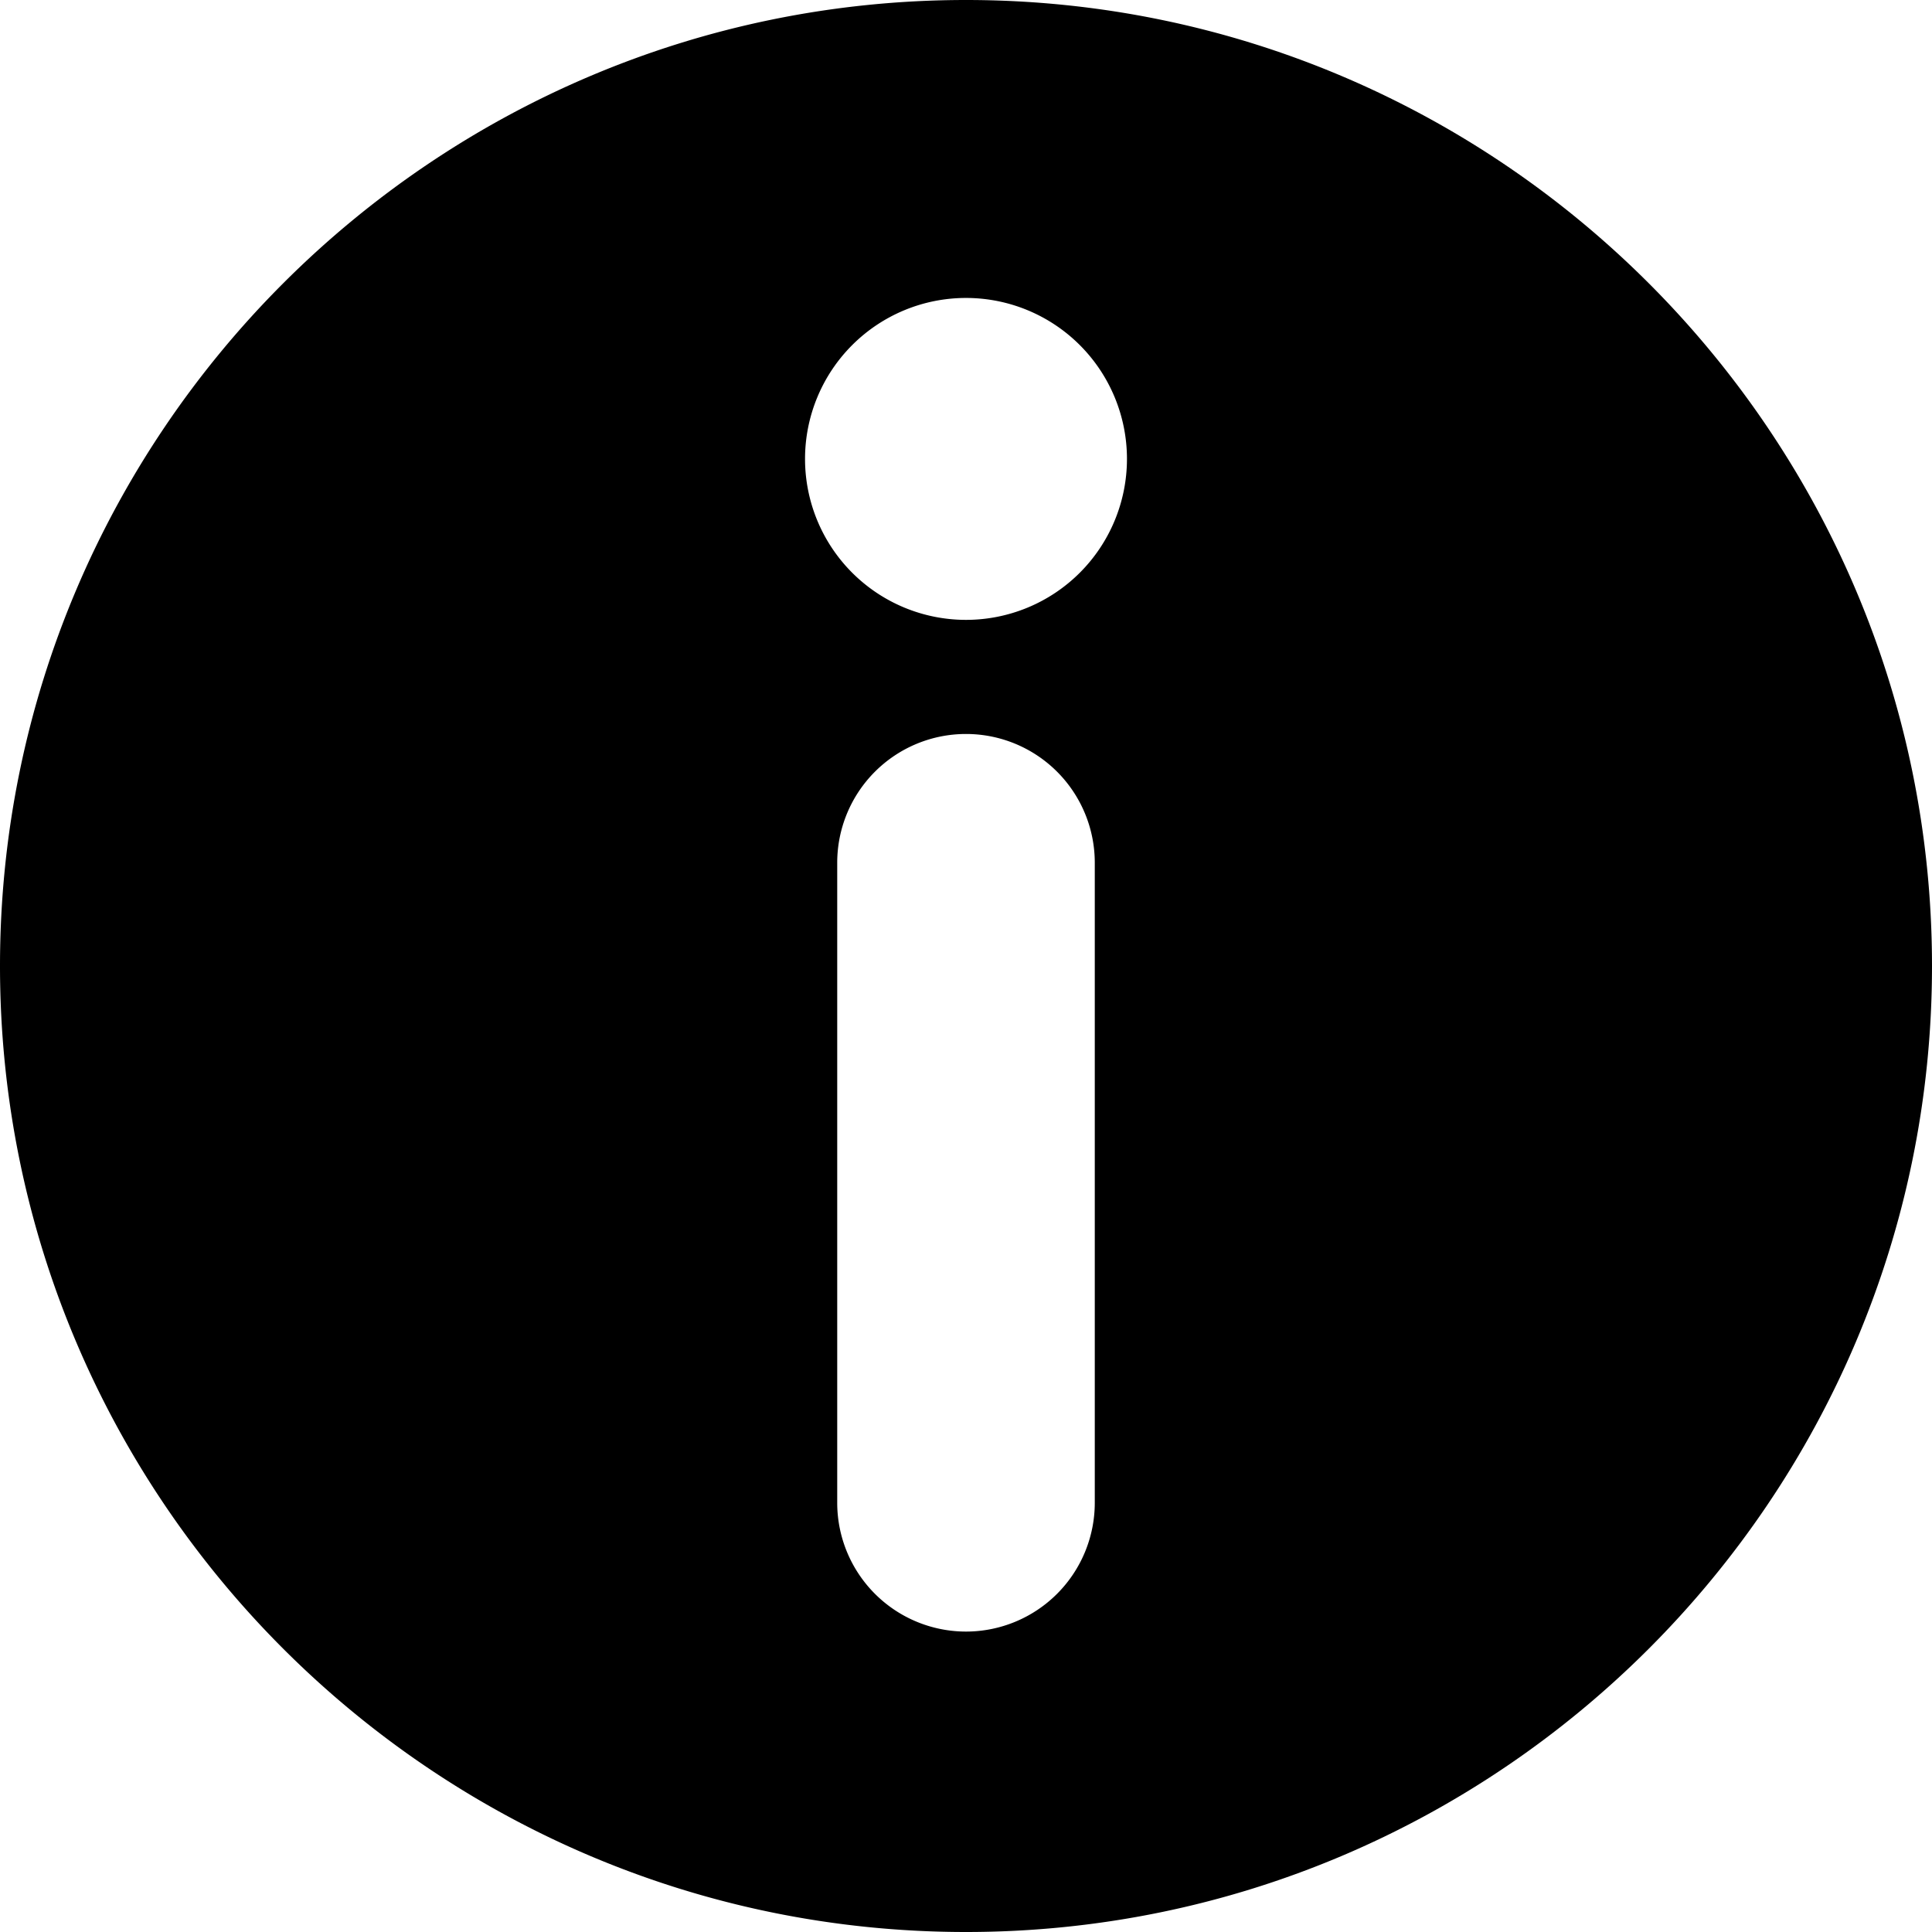 <svg xmlns="http://www.w3.org/2000/svg" viewBox="0 0 32 32"><path d="M16 32c8.823 0 16-7.177 16-16S24.823 0 16 0 0 7.177 0 16s7.177 16 16 16zm0-27.065a2.666 2.666 0 1 1 0 5.332 2.665 2.665 0 1 1 0-5.332zm0 22.089a2.134 2.134 0 0 1-2.133-2.133V14.29a2.133 2.133 0 0 1 4.266 0v10.601A2.134 2.134 0 0 1 16 27.024z"/></svg>